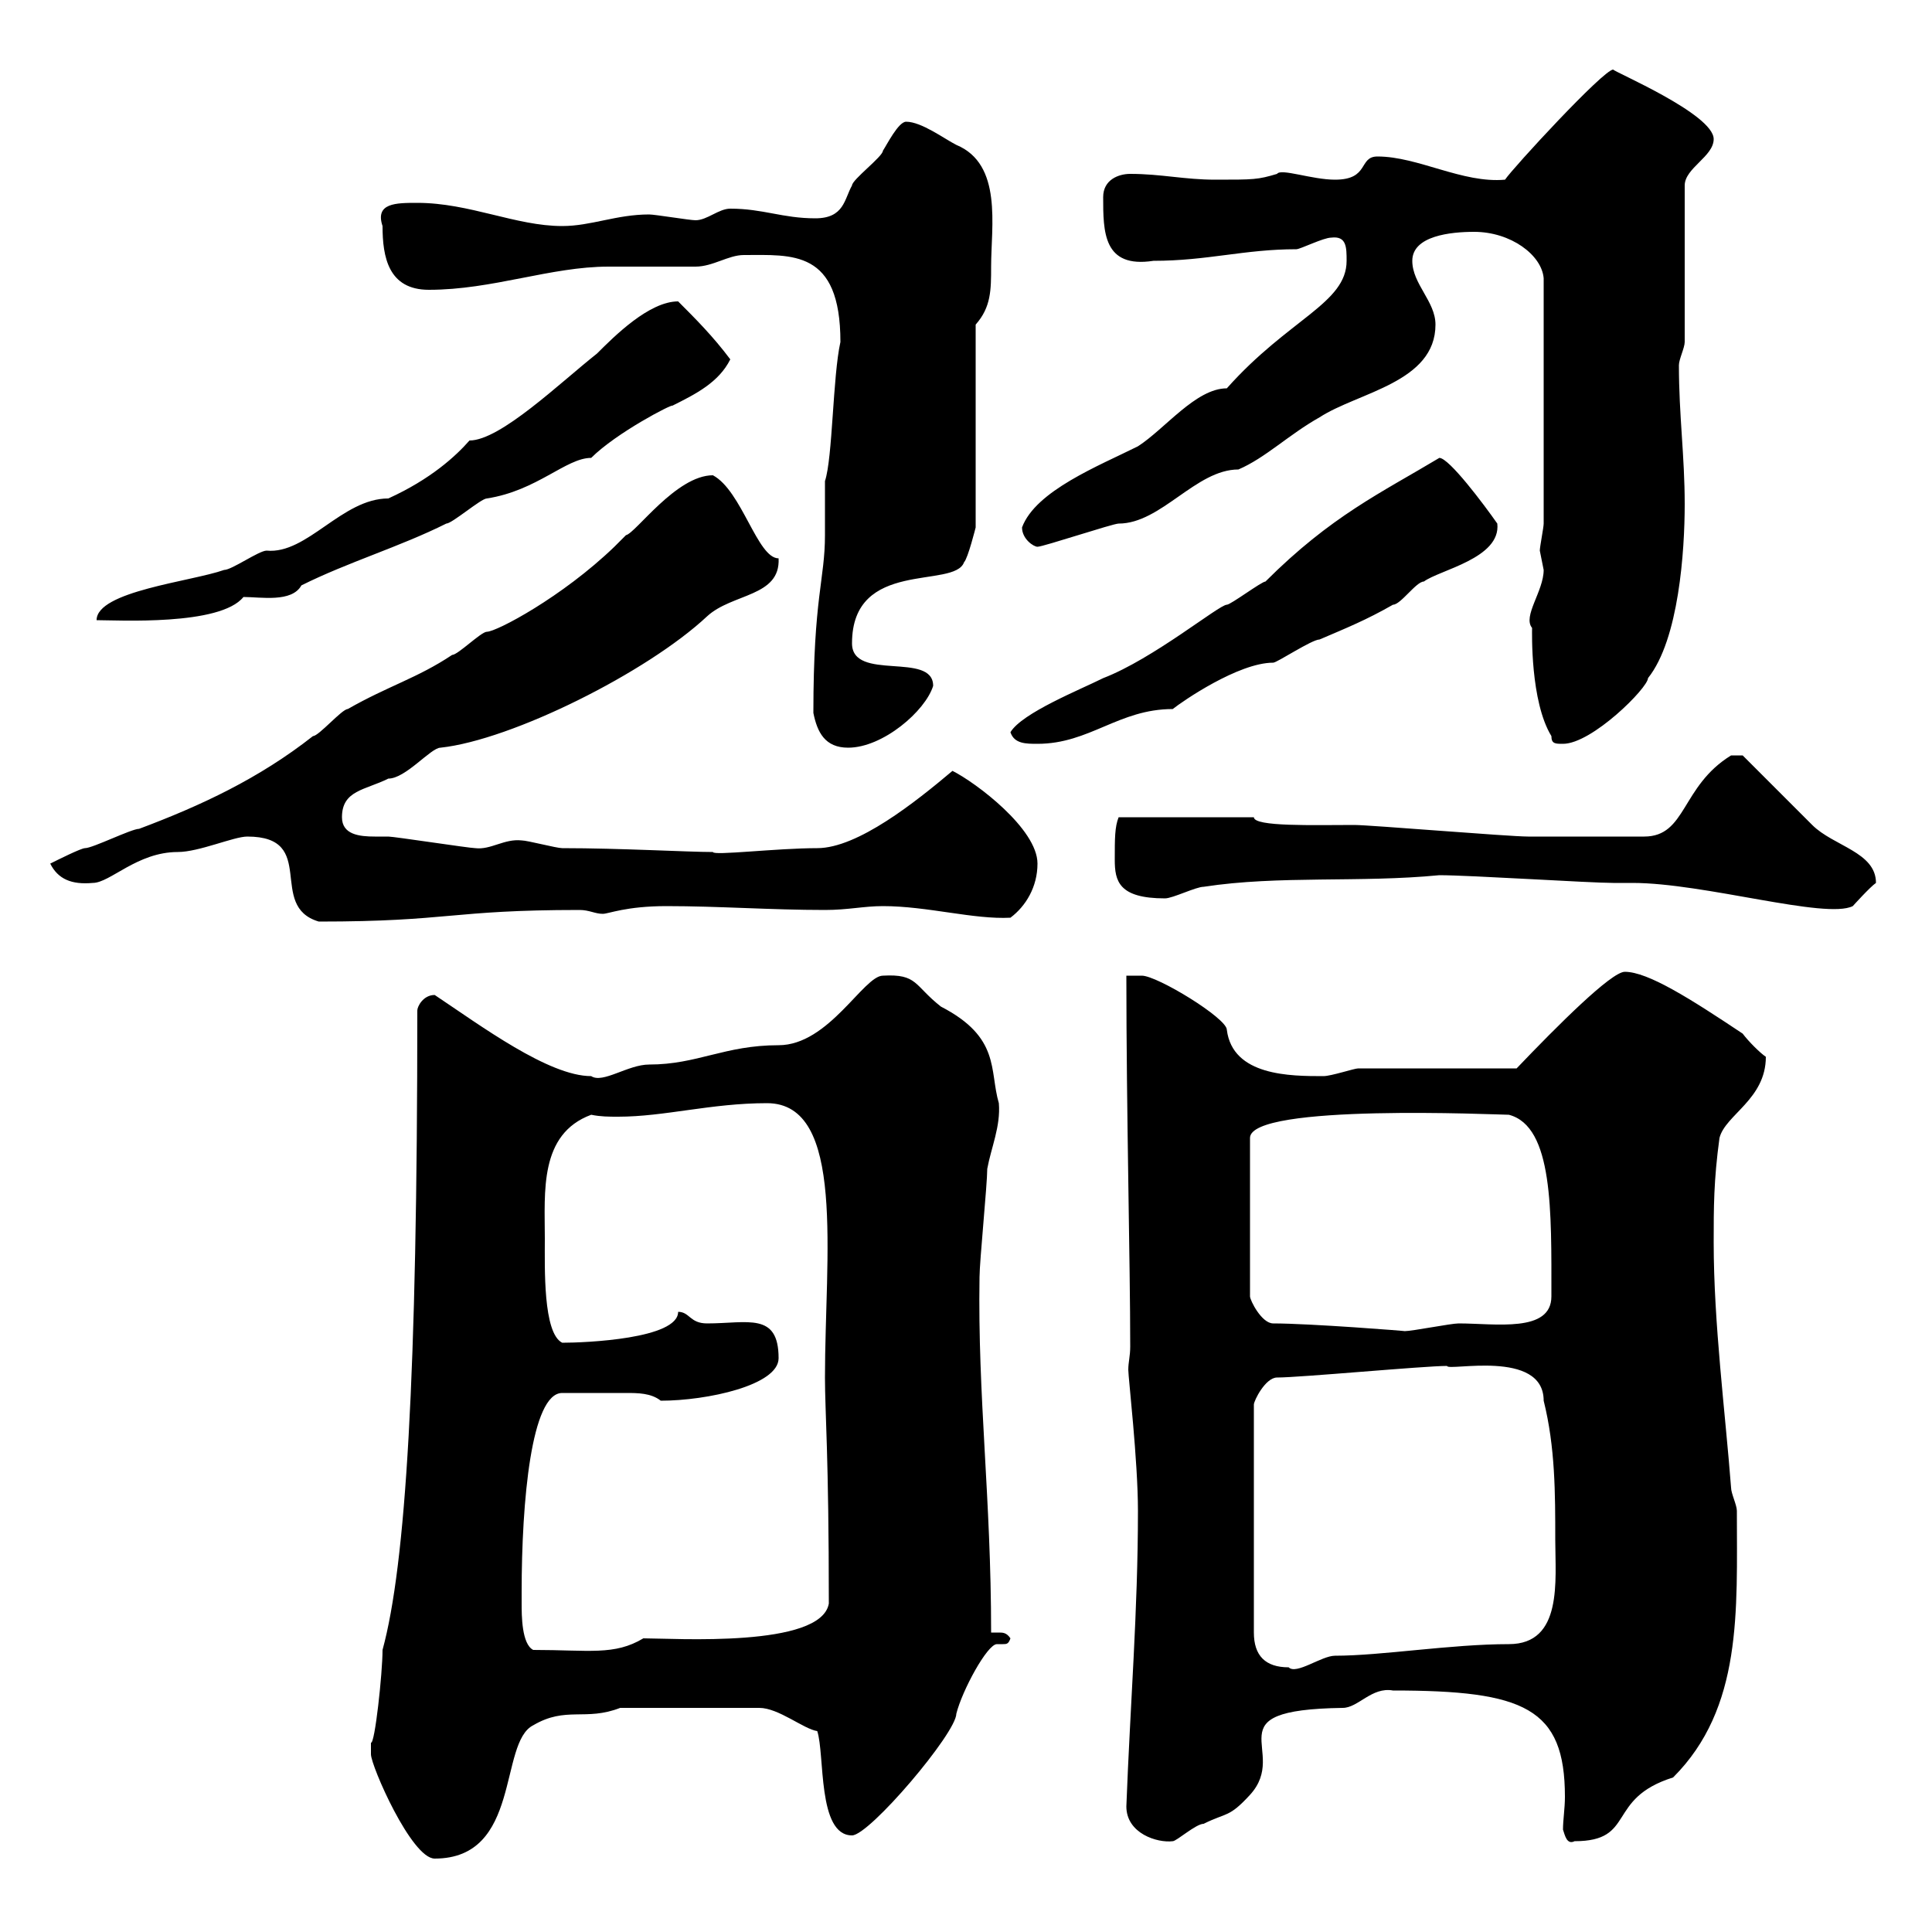 <svg xmlns="http://www.w3.org/2000/svg" xmlns:xlink="http://www.w3.org/1999/xlink" width="300" height="300"><path d="M57.60 272.40C57.60 274.20 63.90 288.60 67.50 288.60C81 288.60 77.40 270.60 82.80 267.90C87.90 264.90 90.90 267.30 96.30 265.20L117.90 265.20C120.90 265.20 124.80 268.50 126.90 268.80C128.10 272.40 126.90 285 132.30 285C135 285 148.50 269.10 148.50 266.10C149.40 262.50 153.30 255.30 154.80 255.30C155.10 255.30 155.40 255.30 155.70 255.30C156.30 255.30 156.60 255.30 156.90 254.40C156.30 253.50 155.70 253.50 155.10 253.50C154.80 253.50 154.50 253.50 153.90 253.50C153.90 232.50 151.80 216.90 152.10 198.30C152.10 195.90 153.30 183.90 153.30 181.50C153.90 178.20 155.40 174.90 155.10 171.30C153.60 166.20 155.40 161.10 146.10 156.30C141.90 153 142.50 151.20 137.10 151.50C134.10 151.50 128.70 162.30 120.90 162.30C112.50 162.30 108.30 165.30 100.80 165.30C97.50 165.30 93.60 168.30 91.80 167.10C85.20 167.10 74.70 159.30 67.50 154.50C65.70 154.50 64.80 156.30 64.80 156.90C64.80 213.90 63 243 59.40 256.20C59.40 259.80 58.20 270.90 57.60 270.60C57.60 270.60 57.60 272.40 57.60 272.40ZM174.90 280.50C174.90 284.70 179.70 286.20 182.10 285.90C182.70 285.90 185.70 283.20 186.90 283.20C190.50 281.40 190.80 282.30 194.10 278.70C200.40 271.80 187.80 265.50 208.50 265.20C210.90 265.20 213 261.90 216.30 262.50C236.70 262.50 243 265.20 243 279C243 280.80 242.70 282.60 242.70 284.10C243 285 243.30 286.50 244.50 285.90C254.10 285.90 249.30 279.30 259.80 276C270.60 265.20 269.70 250.20 269.70 234.60C269.70 233.70 268.80 231.90 268.80 231C267.90 219.30 266.10 205.50 266.10 192.90C266.10 187.50 266.10 183.30 267 176.70C267.90 173.10 274.20 170.70 274.20 164.10C273.30 163.50 271.50 161.70 270.60 160.50C262.50 155.10 255.90 150.90 252.30 150.90C250.20 150.90 241.80 159.30 235.50 165.90C231.90 165.90 214.50 165.90 210.90 165.90C210.30 165.90 206.70 167.10 205.50 167.10C200.40 167.10 191.40 167.10 190.50 159.90C190.50 158.10 179.70 151.50 177.30 151.50L174.90 151.50C174.90 172.50 175.50 196.20 175.50 209.10C175.50 210.60 175.20 211.50 175.20 212.70C175.20 213.90 176.70 226.80 176.70 234.60C176.70 250.20 175.50 264.60 174.90 280.50ZM198.30 213.90C201.90 213.90 221.10 212.10 224.70 212.10C224.70 213 239.70 209.40 239.70 217.50C241.50 224.70 241.50 231.90 241.50 239.10C241.50 245.40 242.70 255.30 234.30 255.30C225.30 255.30 214.50 257.10 207.30 257.10C205.20 257.10 201.30 260.10 200.10 258.90C196.50 258.90 194.70 257.10 194.70 253.50L194.70 218.10C194.70 217.50 196.50 213.90 198.30 213.90ZM81 249C81 249 81 247.20 81 247.20C81 233.10 82.50 216.30 87.30 216.30C90.90 216.30 93.90 216.30 97.20 216.30C99 216.30 101.10 216.30 102.60 217.50C109.80 217.50 120.90 215.10 120.90 210.90C120.90 203.70 116.10 205.50 109.80 205.50C107.10 205.50 107.10 203.70 105.30 203.70C105.30 207.90 90.90 208.50 87.30 208.50C84.30 207 84.60 196.80 84.60 192.30C84.60 185.10 83.70 176.10 91.80 173.10C93.30 173.40 94.50 173.40 96 173.40C103.20 173.40 110.40 171.30 119.10 171.30C131.40 171.30 128.10 195 128.10 213.90C128.10 219.30 128.70 225.90 128.70 249C127.50 255.90 104.70 254.40 99.90 254.40C95.40 257.10 91.50 256.20 82.80 256.20C81 255.30 81 250.80 81 249ZM197.70 205.50C195.90 205.50 194.10 201.90 194.10 201.30L194.10 176.70C194.10 171.30 232.80 173.10 234.30 173.10C241.20 174.90 240.90 188.10 240.90 201.30C240.90 207 232.20 205.50 226.50 205.50C225.30 205.50 219.30 206.70 218.10 206.70C218.70 206.70 203.40 205.50 197.70 205.50ZM38.40 129.90C49.50 129.90 41.40 140.70 49.50 143.10C69.90 143.10 69.90 141.30 90 141.30C91.50 141.30 92.40 141.90 93.60 141.90C94.50 141.90 97.20 140.70 103.50 140.70C111.60 140.70 119.70 141.30 128.10 141.30C131.70 141.30 134.10 140.70 137.10 140.70C144 140.70 151.20 142.80 156.90 142.50C159.30 140.70 161.10 137.70 161.10 134.10C161.10 128.70 151.50 121.50 147.90 119.70C142.20 124.50 133.20 131.70 126.90 131.70C120.60 131.70 110.70 132.90 110.70 132.30C106.80 132.30 96.30 131.70 87.30 131.70C86.40 131.70 81.90 130.50 81 130.50C78.30 130.20 76.20 132 73.80 131.70C72.90 131.70 61.20 129.90 60.30 129.90C59.70 129.90 59.10 129.90 58.20 129.90C55.80 129.90 53.10 129.60 53.10 126.90C53.10 122.70 56.70 122.70 60.30 120.90C63 120.90 66.90 116.10 68.40 116.10C79.50 114.90 100.50 104.40 109.80 95.70C113.70 92.10 121.20 92.70 120.90 86.70C117.60 86.70 115.20 76.20 110.70 73.80C105 73.80 98.70 82.80 97.20 83.10C97.20 83.10 95.40 84.90 95.40 84.90C87.30 92.70 77.10 98.10 75.60 98.10C74.70 98.10 71.10 101.70 70.20 101.70C64.80 105.30 60.30 106.50 54 110.10C53.10 110.10 49.50 114.30 48.60 114.30C40.20 120.90 31.20 125.10 21.60 128.70C20.40 128.70 14.40 131.70 13.20 131.70C12.60 131.70 9 133.50 7.80 134.10C9 136.50 11.10 137.40 14.40 137.10C17.10 137.10 21.30 132.30 27.60 132.30C30.90 132.30 36.30 129.90 38.40 129.90ZM250.50 137.10L253.50 137.10C264.60 137.10 283.50 142.80 287.70 140.70C287.70 140.70 290.40 137.70 291.30 137.10C291.30 132.30 284.70 131.40 281.40 128.10C279.60 126.30 272.40 119.10 270.60 117.30L268.80 117.30C261 122.10 261.90 129.90 255.30 129.90C252.30 129.90 242.10 129.90 237.30 129.90C234.30 129.90 212.70 128.10 210.30 128.10C204 128.10 194.70 128.40 194.70 126.90L173.70 126.90C173.10 128.40 173.10 130.20 173.10 133.50C173.10 136.80 173.70 139.50 180.90 139.50C182.10 139.50 185.70 137.70 186.90 137.70C198.60 135.90 211.20 137.10 223.50 135.90C228.30 135.90 246.90 137.10 250.50 137.10ZM126.30 110.70C126.90 113.70 128.10 116.10 131.70 116.10C137.10 116.10 143.70 110.40 144.90 106.50C144.90 101.10 132.30 105.90 132.30 99.90C132.30 86.70 148.20 91.50 149.70 87.30C150.30 86.70 151.50 81.90 151.50 81.90L151.50 50.40C153.90 47.70 153.90 45 153.90 41.40C153.90 35.10 155.70 25.50 148.50 22.50C146.70 21.60 143.10 18.90 140.70 18.90C139.50 18.90 137.70 22.50 137.10 23.40C137.10 24.30 132.30 27.90 132.30 28.80C131.10 30.90 131.10 33.90 126.60 33.90C121.50 33.90 118.50 32.40 113.40 32.40C111.60 32.40 109.80 34.20 108 34.20C107.10 34.20 101.70 33.30 100.80 33.30C95.70 33.30 91.80 35.10 87.30 35.10C80.10 35.10 72.90 31.50 64.80 31.50C61.50 31.50 58.20 31.50 59.40 35.10C59.40 39.90 60.30 45 66.60 45C76.50 45 85.50 41.40 94.50 41.40C95.40 41.40 107.10 41.40 108 41.40C110.70 41.40 113.10 39.60 115.50 39.60C123 39.60 130.50 38.70 130.50 53.10C129.30 58.50 129.30 71.10 128.10 74.70C128.10 75.60 128.10 81.90 128.10 83.10C128.10 90 126.30 92.70 126.30 110.70ZM156.90 113.70C157.50 115.50 159.30 115.50 161.10 115.50C169.20 115.50 173.70 110.10 182.10 110.10C183.60 108.90 192.30 102.90 197.70 102.90C198.30 102.90 203.70 99.30 204.90 99.30C209.10 97.50 212.10 96.30 216.30 93.90C217.50 93.90 219.90 90.30 221.10 90.30C223.50 88.50 233.10 86.70 232.50 81.30C230.40 78.30 225 71.10 223.50 71.10C214.50 76.50 206.70 80.10 196.50 90.30C195.90 90.30 191.10 93.90 190.50 93.90C189.30 93.90 179.10 102.30 171.30 105.30C167.70 107.10 158.70 110.70 156.90 113.70ZM240.90 114.30C240.90 115.50 241.50 115.50 242.70 115.50C247.20 115.50 255.90 106.80 255.90 105.30C260.70 99.30 261.60 85.50 261.60 78.30C261.60 70.80 260.70 64.50 260.70 56.70C260.70 55.80 261.60 54 261.60 53.10L261.60 28.80C261.60 26.10 266.10 24.30 266.10 21.60C266.10 17.70 250.50 11.10 250.50 10.80C249 10.80 234.90 26.10 233.70 27.90C227.10 28.50 220.20 24.30 213.90 24.30C210.90 24.30 212.70 27.90 207.30 27.90C203.70 27.90 198.90 26.10 198.30 27C195.30 27.90 194.70 27.90 188.70 27.90C183.90 27.90 180.30 27 175.50 27C173.70 27 171.30 27.90 171.30 30.60C171.30 36 171.30 41.70 179.10 40.50C187.50 40.50 193.20 38.70 201.30 38.70C201.90 38.70 205.50 36.90 206.70 36.90C209.10 36.60 209.10 38.40 209.10 40.50C209.10 47.10 200.10 49.50 190.50 60.30C185.70 60.30 180.90 66.60 176.70 69.30C170.70 72.30 160.80 76.20 158.70 81.90C158.70 83.70 160.50 84.90 161.10 84.90C162 84.90 172.80 81.30 173.70 81.30C180.30 81.30 185.70 72.90 192.30 72.90C196.50 71.10 200.10 67.50 204.90 64.80C210.90 60.90 222.90 59.40 222.90 50.40C222.90 46.80 219.30 44.10 219.30 40.50C219.30 36.60 225.30 36 228.90 36C234.60 36 239.40 39.60 239.70 43.20L239.70 81.30C239.70 81.90 239.10 84.90 239.10 85.50C239.10 85.50 239.70 88.50 239.70 88.50C239.70 91.80 236.40 95.70 237.90 97.50C237.90 98.10 237.60 108.90 240.90 114.30ZM105.30 46.80C100.80 46.80 95.40 52.20 92.70 54.90C87 59.40 77.70 68.40 72.90 68.40C70.80 70.80 66.90 74.40 60.30 77.40C53.10 77.40 47.70 86.10 41.40 85.50C40.20 85.50 36 88.50 34.80 88.50C29.70 90.30 15 91.80 15 96.30C18.30 96.30 34.20 97.20 37.80 92.70C40.50 92.70 45.30 93.60 46.80 90.90C54 87.30 62.10 84.90 69.30 81.30C70.20 81.30 74.70 77.40 75.60 77.40C83.40 76.20 87.90 71.10 91.80 71.10C95.70 67.20 104.40 62.70 104.40 63C108 61.20 111.60 59.40 113.40 55.80C110.70 52.20 108 49.50 105.30 46.80Z"/></svg>